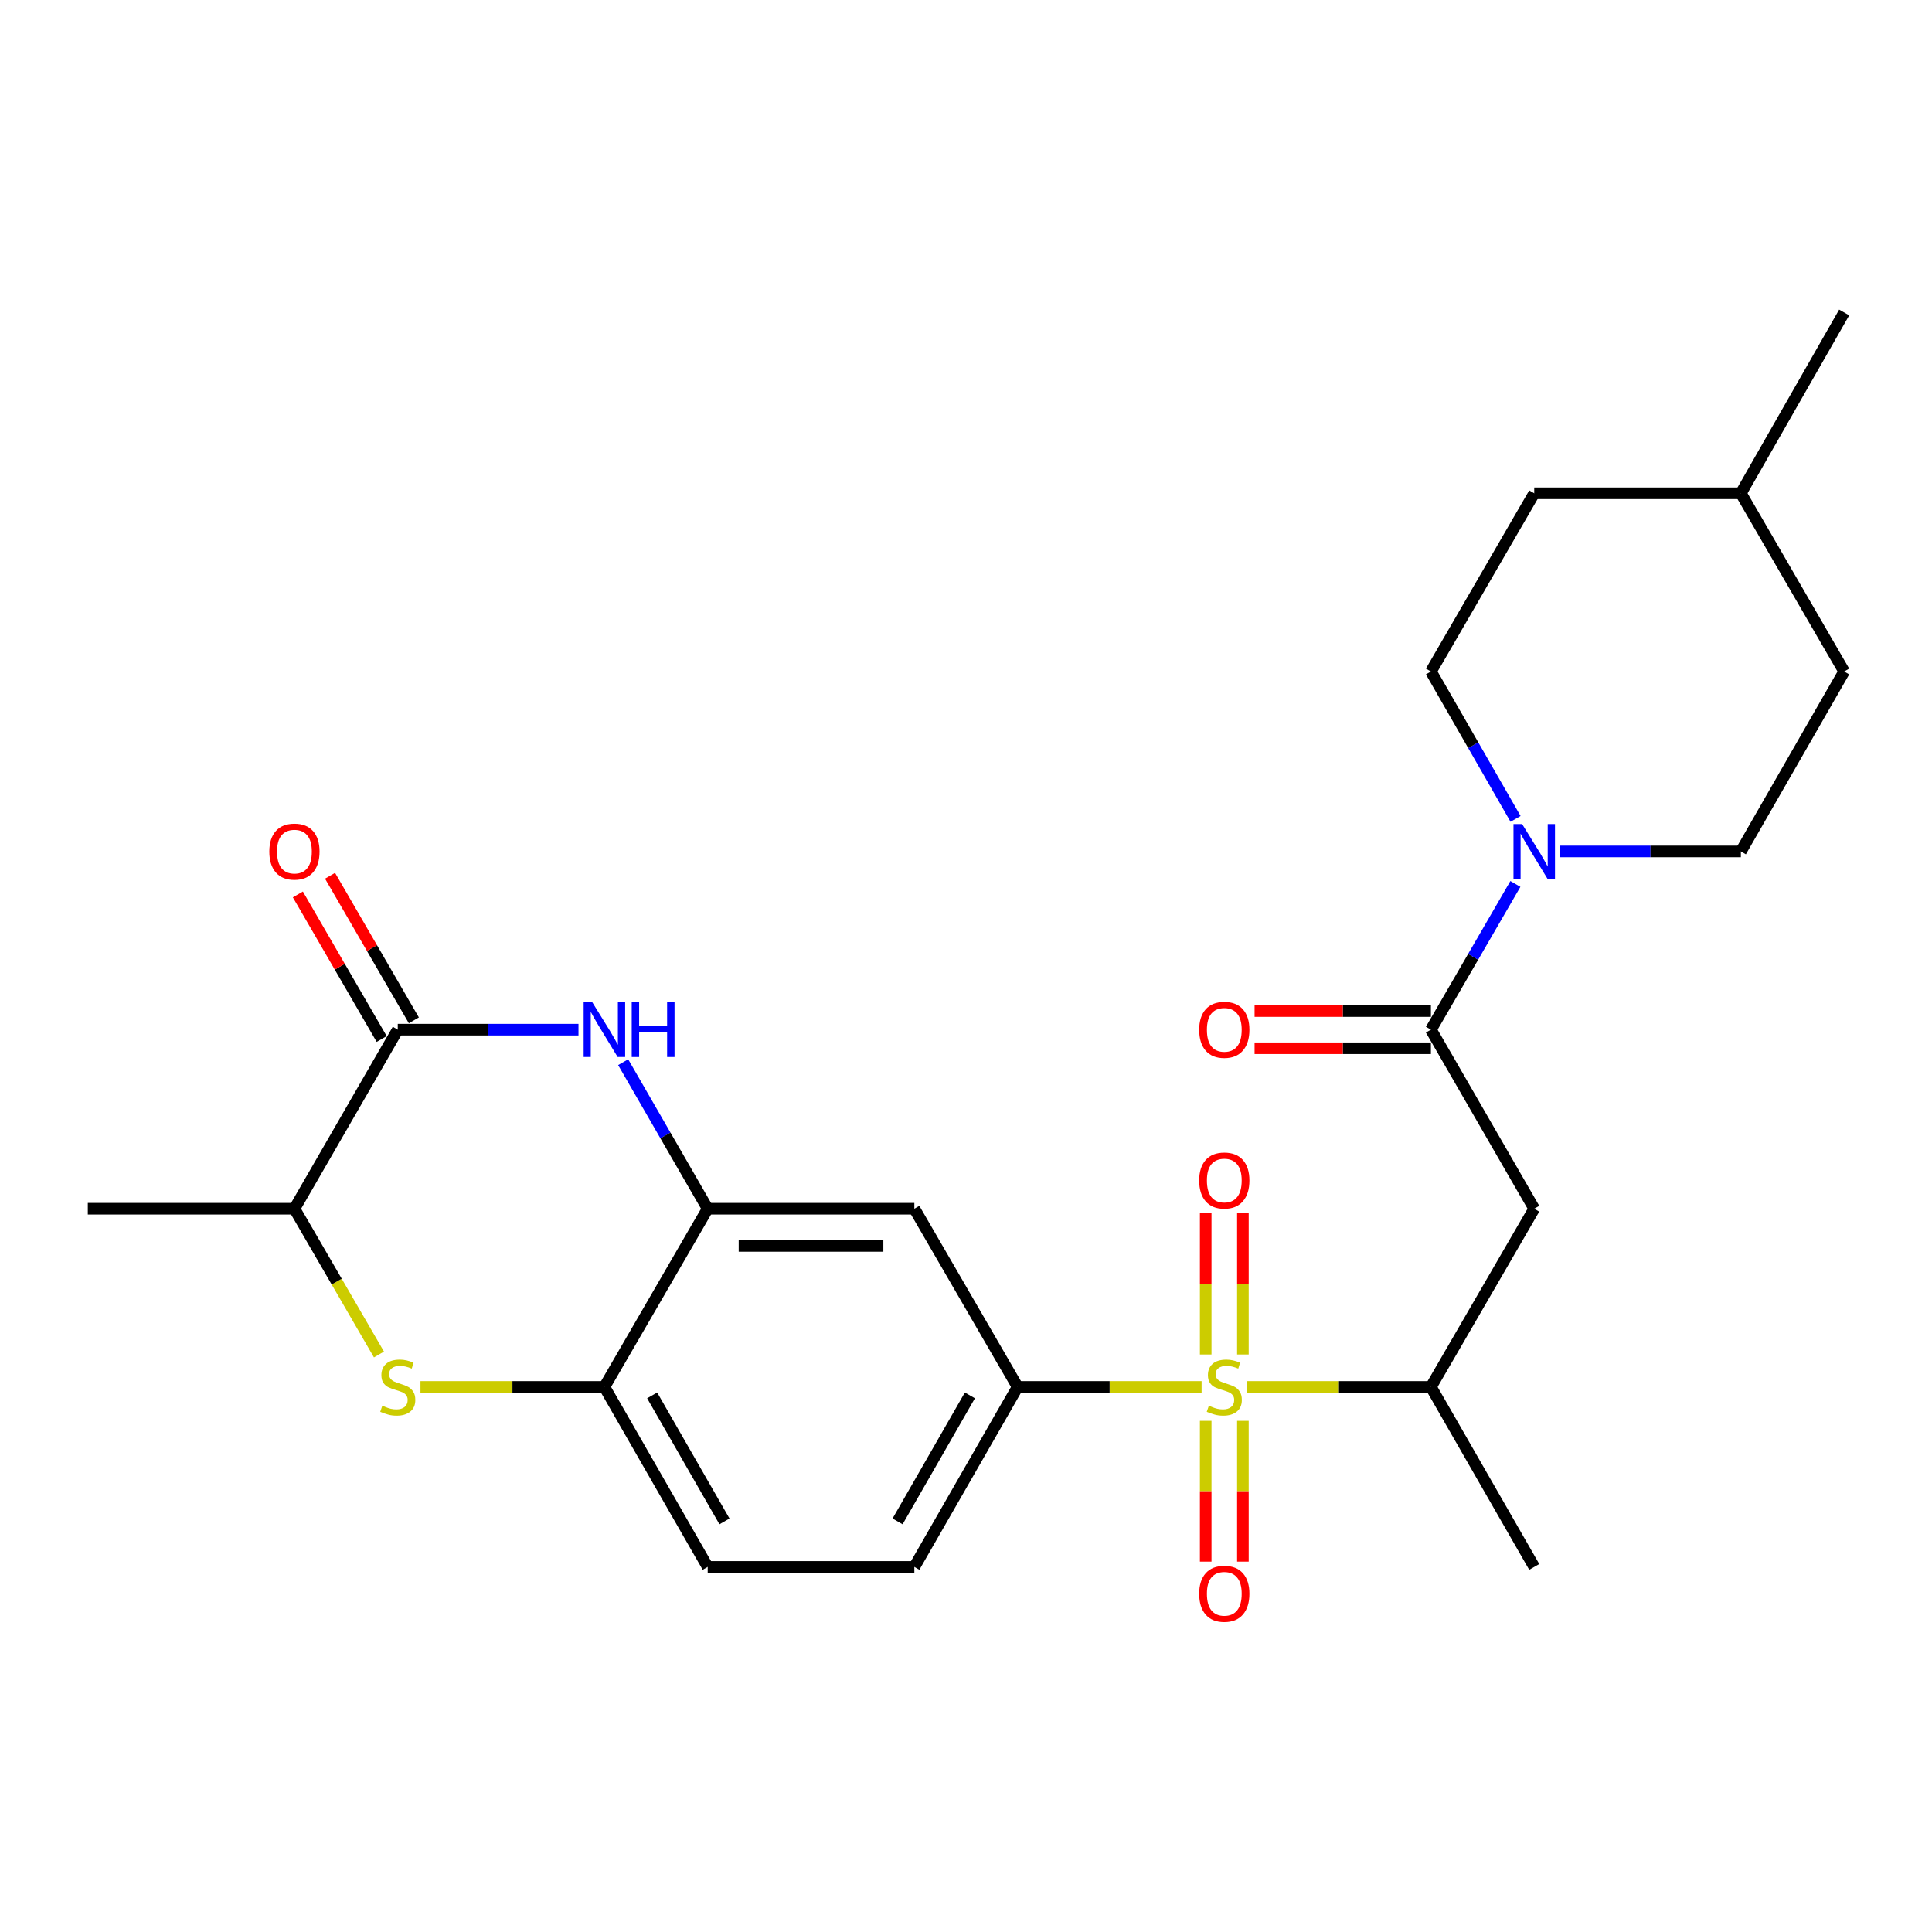 <?xml version='1.0' encoding='iso-8859-1'?>
<svg version='1.1' baseProfile='full'
              xmlns='http://www.w3.org/2000/svg'
                      xmlns:rdkit='http://www.rdkit.org/xml'
                      xmlns:xlink='http://www.w3.org/1999/xlink'
                  xml:space='preserve'
width='1000px' height='1000px' viewBox='0 0 1000 1000'>
<!-- END OF HEADER -->
<rect style='opacity:1.0;fill:#FFFFFF;stroke:none' width='1000' height='1000' x='0' y='0'> </rect>
<path class='bond-4' d='M 621.943,717.873 L 574.338,717.873' style='fill:none;fill-rule:evenodd;stroke:#CCCC00;stroke-width:6px;stroke-linecap:butt;stroke-linejoin:miter;stroke-opacity:1' />
<path class='bond-4' d='M 574.338,717.873 L 526.733,717.873' style='fill:none;fill-rule:evenodd;stroke:#000000;stroke-width:6px;stroke-linecap:butt;stroke-linejoin:miter;stroke-opacity:1' />
<path class='bond-8' d='M 645.45,717.873 L 693.045,717.873' style='fill:none;fill-rule:evenodd;stroke:#CCCC00;stroke-width:6px;stroke-linecap:butt;stroke-linejoin:miter;stroke-opacity:1' />
<path class='bond-8' d='M 693.045,717.873 L 740.639,717.873' style='fill:none;fill-rule:evenodd;stroke:#000000;stroke-width:6px;stroke-linecap:butt;stroke-linejoin:miter;stroke-opacity:1' />
<path class='bond-12' d='M 624.069,735.428 L 624.069,771.86' style='fill:none;fill-rule:evenodd;stroke:#CCCC00;stroke-width:6px;stroke-linecap:butt;stroke-linejoin:miter;stroke-opacity:1' />
<path class='bond-12' d='M 624.069,771.86 L 624.069,808.292' style='fill:none;fill-rule:evenodd;stroke:#FF0000;stroke-width:6px;stroke-linecap:butt;stroke-linejoin:miter;stroke-opacity:1' />
<path class='bond-12' d='M 643.324,735.428 L 643.324,771.86' style='fill:none;fill-rule:evenodd;stroke:#CCCC00;stroke-width:6px;stroke-linecap:butt;stroke-linejoin:miter;stroke-opacity:1' />
<path class='bond-12' d='M 643.324,771.86 L 643.324,808.292' style='fill:none;fill-rule:evenodd;stroke:#FF0000;stroke-width:6px;stroke-linecap:butt;stroke-linejoin:miter;stroke-opacity:1' />
<path class='bond-13' d='M 643.324,701.08 L 643.324,664.517' style='fill:none;fill-rule:evenodd;stroke:#CCCC00;stroke-width:6px;stroke-linecap:butt;stroke-linejoin:miter;stroke-opacity:1' />
<path class='bond-13' d='M 643.324,664.517 L 643.324,627.955' style='fill:none;fill-rule:evenodd;stroke:#FF0000;stroke-width:6px;stroke-linecap:butt;stroke-linejoin:miter;stroke-opacity:1' />
<path class='bond-13' d='M 624.069,701.08 L 624.069,664.517' style='fill:none;fill-rule:evenodd;stroke:#CCCC00;stroke-width:6px;stroke-linecap:butt;stroke-linejoin:miter;stroke-opacity:1' />
<path class='bond-13' d='M 624.069,664.517 L 624.069,627.955' style='fill:none;fill-rule:evenodd;stroke:#FF0000;stroke-width:6px;stroke-linecap:butt;stroke-linejoin:miter;stroke-opacity:1' />
<path class='bond-0' d='M 322.549,549.781 L 344.426,587.705' style='fill:none;fill-rule:evenodd;stroke:#0000FF;stroke-width:6px;stroke-linecap:butt;stroke-linejoin:miter;stroke-opacity:1' />
<path class='bond-0' d='M 344.426,587.705 L 366.303,625.629' style='fill:none;fill-rule:evenodd;stroke:#000000;stroke-width:6px;stroke-linecap:butt;stroke-linejoin:miter;stroke-opacity:1' />
<path class='bond-1' d='M 299.424,532.946 L 252.654,532.946' style='fill:none;fill-rule:evenodd;stroke:#0000FF;stroke-width:6px;stroke-linecap:butt;stroke-linejoin:miter;stroke-opacity:1' />
<path class='bond-1' d='M 252.654,532.946 L 205.884,532.946' style='fill:none;fill-rule:evenodd;stroke:#000000;stroke-width:6px;stroke-linecap:butt;stroke-linejoin:miter;stroke-opacity:1' />
<path class='bond-14' d='M 214.213,528.117 L 192.522,490.708' style='fill:none;fill-rule:evenodd;stroke:#000000;stroke-width:6px;stroke-linecap:butt;stroke-linejoin:miter;stroke-opacity:1' />
<path class='bond-14' d='M 192.522,490.708 L 170.83,453.299' style='fill:none;fill-rule:evenodd;stroke:#FF0000;stroke-width:6px;stroke-linecap:butt;stroke-linejoin:miter;stroke-opacity:1' />
<path class='bond-14' d='M 197.555,537.776 L 175.864,500.367' style='fill:none;fill-rule:evenodd;stroke:#000000;stroke-width:6px;stroke-linecap:butt;stroke-linejoin:miter;stroke-opacity:1' />
<path class='bond-14' d='M 175.864,500.367 L 154.172,462.957' style='fill:none;fill-rule:evenodd;stroke:#FF0000;stroke-width:6px;stroke-linecap:butt;stroke-linejoin:miter;stroke-opacity:1' />
<path class='bond-27' d='M 205.884,532.946 L 152.397,625.629' style='fill:none;fill-rule:evenodd;stroke:#000000;stroke-width:6px;stroke-linecap:butt;stroke-linejoin:miter;stroke-opacity:1' />
<path class='bond-2' d='M 740.639,532.946 L 794.116,625.629' style='fill:none;fill-rule:evenodd;stroke:#000000;stroke-width:6px;stroke-linecap:butt;stroke-linejoin:miter;stroke-opacity:1' />
<path class='bond-7' d='M 740.639,532.946 L 762.5,495.237' style='fill:none;fill-rule:evenodd;stroke:#000000;stroke-width:6px;stroke-linecap:butt;stroke-linejoin:miter;stroke-opacity:1' />
<path class='bond-7' d='M 762.5,495.237 L 784.361,457.528' style='fill:none;fill-rule:evenodd;stroke:#0000FF;stroke-width:6px;stroke-linecap:butt;stroke-linejoin:miter;stroke-opacity:1' />
<path class='bond-15' d='M 740.639,523.319 L 695.005,523.319' style='fill:none;fill-rule:evenodd;stroke:#000000;stroke-width:6px;stroke-linecap:butt;stroke-linejoin:miter;stroke-opacity:1' />
<path class='bond-15' d='M 695.005,523.319 L 649.37,523.319' style='fill:none;fill-rule:evenodd;stroke:#FF0000;stroke-width:6px;stroke-linecap:butt;stroke-linejoin:miter;stroke-opacity:1' />
<path class='bond-15' d='M 740.639,542.574 L 695.005,542.574' style='fill:none;fill-rule:evenodd;stroke:#000000;stroke-width:6px;stroke-linecap:butt;stroke-linejoin:miter;stroke-opacity:1' />
<path class='bond-15' d='M 695.005,542.574 L 649.37,542.574' style='fill:none;fill-rule:evenodd;stroke:#FF0000;stroke-width:6px;stroke-linecap:butt;stroke-linejoin:miter;stroke-opacity:1' />
<path class='bond-3' d='M 217.638,717.873 L 265.238,717.873' style='fill:none;fill-rule:evenodd;stroke:#CCCC00;stroke-width:6px;stroke-linecap:butt;stroke-linejoin:miter;stroke-opacity:1' />
<path class='bond-3' d='M 265.238,717.873 L 312.837,717.873' style='fill:none;fill-rule:evenodd;stroke:#000000;stroke-width:6px;stroke-linecap:butt;stroke-linejoin:miter;stroke-opacity:1' />
<path class='bond-11' d='M 196.151,701.087 L 174.274,663.358' style='fill:none;fill-rule:evenodd;stroke:#CCCC00;stroke-width:6px;stroke-linecap:butt;stroke-linejoin:miter;stroke-opacity:1' />
<path class='bond-11' d='M 174.274,663.358 L 152.397,625.629' style='fill:none;fill-rule:evenodd;stroke:#000000;stroke-width:6px;stroke-linecap:butt;stroke-linejoin:miter;stroke-opacity:1' />
<path class='bond-9' d='M 526.733,717.873 L 473.267,625.629' style='fill:none;fill-rule:evenodd;stroke:#000000;stroke-width:6px;stroke-linecap:butt;stroke-linejoin:miter;stroke-opacity:1' />
<path class='bond-16' d='M 526.733,717.873 L 473.267,811.027' style='fill:none;fill-rule:evenodd;stroke:#000000;stroke-width:6px;stroke-linecap:butt;stroke-linejoin:miter;stroke-opacity:1' />
<path class='bond-16' d='M 502.013,722.261 L 464.587,787.468' style='fill:none;fill-rule:evenodd;stroke:#000000;stroke-width:6px;stroke-linecap:butt;stroke-linejoin:miter;stroke-opacity:1' />
<path class='bond-5' d='M 366.303,625.629 L 473.267,625.629' style='fill:none;fill-rule:evenodd;stroke:#000000;stroke-width:6px;stroke-linecap:butt;stroke-linejoin:miter;stroke-opacity:1' />
<path class='bond-5' d='M 382.348,644.885 L 457.222,644.885' style='fill:none;fill-rule:evenodd;stroke:#000000;stroke-width:6px;stroke-linecap:butt;stroke-linejoin:miter;stroke-opacity:1' />
<path class='bond-26' d='M 366.303,625.629 L 312.837,717.873' style='fill:none;fill-rule:evenodd;stroke:#000000;stroke-width:6px;stroke-linecap:butt;stroke-linejoin:miter;stroke-opacity:1' />
<path class='bond-6' d='M 794.116,625.629 L 740.639,717.873' style='fill:none;fill-rule:evenodd;stroke:#000000;stroke-width:6px;stroke-linecap:butt;stroke-linejoin:miter;stroke-opacity:1' />
<path class='bond-17' d='M 807.53,440.702 L 854.299,440.702' style='fill:none;fill-rule:evenodd;stroke:#0000FF;stroke-width:6px;stroke-linecap:butt;stroke-linejoin:miter;stroke-opacity:1' />
<path class='bond-17' d='M 854.299,440.702 L 901.069,440.702' style='fill:none;fill-rule:evenodd;stroke:#000000;stroke-width:6px;stroke-linecap:butt;stroke-linejoin:miter;stroke-opacity:1' />
<path class='bond-18' d='M 784.443,423.857 L 762.541,385.714' style='fill:none;fill-rule:evenodd;stroke:#0000FF;stroke-width:6px;stroke-linecap:butt;stroke-linejoin:miter;stroke-opacity:1' />
<path class='bond-18' d='M 762.541,385.714 L 740.639,347.57' style='fill:none;fill-rule:evenodd;stroke:#000000;stroke-width:6px;stroke-linecap:butt;stroke-linejoin:miter;stroke-opacity:1' />
<path class='bond-23' d='M 740.639,717.873 L 794.116,811.027' style='fill:none;fill-rule:evenodd;stroke:#000000;stroke-width:6px;stroke-linecap:butt;stroke-linejoin:miter;stroke-opacity:1' />
<path class='bond-10' d='M 312.837,717.873 L 366.303,811.027' style='fill:none;fill-rule:evenodd;stroke:#000000;stroke-width:6px;stroke-linecap:butt;stroke-linejoin:miter;stroke-opacity:1' />
<path class='bond-10' d='M 337.557,722.261 L 374.984,787.468' style='fill:none;fill-rule:evenodd;stroke:#000000;stroke-width:6px;stroke-linecap:butt;stroke-linejoin:miter;stroke-opacity:1' />
<path class='bond-24' d='M 152.397,625.629 L 45.455,625.629' style='fill:none;fill-rule:evenodd;stroke:#000000;stroke-width:6px;stroke-linecap:butt;stroke-linejoin:miter;stroke-opacity:1' />
<path class='bond-19' d='M 473.267,811.027 L 366.303,811.027' style='fill:none;fill-rule:evenodd;stroke:#000000;stroke-width:6px;stroke-linecap:butt;stroke-linejoin:miter;stroke-opacity:1' />
<path class='bond-21' d='M 901.069,440.702 L 954.545,347.57' style='fill:none;fill-rule:evenodd;stroke:#000000;stroke-width:6px;stroke-linecap:butt;stroke-linejoin:miter;stroke-opacity:1' />
<path class='bond-20' d='M 740.639,347.57 L 794.116,255.326' style='fill:none;fill-rule:evenodd;stroke:#000000;stroke-width:6px;stroke-linecap:butt;stroke-linejoin:miter;stroke-opacity:1' />
<path class='bond-22' d='M 794.116,255.326 L 901.069,255.326' style='fill:none;fill-rule:evenodd;stroke:#000000;stroke-width:6px;stroke-linecap:butt;stroke-linejoin:miter;stroke-opacity:1' />
<path class='bond-28' d='M 954.545,347.57 L 901.069,255.326' style='fill:none;fill-rule:evenodd;stroke:#000000;stroke-width:6px;stroke-linecap:butt;stroke-linejoin:miter;stroke-opacity:1' />
<path class='bond-25' d='M 901.069,255.326 L 954.545,161.734' style='fill:none;fill-rule:evenodd;stroke:#000000;stroke-width:6px;stroke-linecap:butt;stroke-linejoin:miter;stroke-opacity:1' />
<path  class='atom-0' d='M 625.697 727.593
Q 626.017 727.713, 627.337 728.273
Q 628.657 728.833, 630.097 729.193
Q 631.577 729.513, 633.017 729.513
Q 635.697 729.513, 637.257 728.233
Q 638.817 726.913, 638.817 724.633
Q 638.817 723.073, 638.017 722.113
Q 637.257 721.153, 636.057 720.633
Q 634.857 720.113, 632.857 719.513
Q 630.337 718.753, 628.817 718.033
Q 627.337 717.313, 626.257 715.793
Q 625.217 714.273, 625.217 711.713
Q 625.217 708.153, 627.617 705.953
Q 630.057 703.753, 634.857 703.753
Q 638.137 703.753, 641.857 705.313
L 640.937 708.393
Q 637.537 706.993, 634.977 706.993
Q 632.217 706.993, 630.697 708.153
Q 629.177 709.273, 629.217 711.233
Q 629.217 712.753, 629.977 713.673
Q 630.777 714.593, 631.897 715.113
Q 633.057 715.633, 634.977 716.233
Q 637.537 717.033, 639.057 717.833
Q 640.577 718.633, 641.657 720.273
Q 642.777 721.873, 642.777 724.633
Q 642.777 728.553, 640.137 730.673
Q 637.537 732.753, 633.177 732.753
Q 630.657 732.753, 628.737 732.193
Q 626.857 731.673, 624.617 730.753
L 625.697 727.593
' fill='#CCCC00'/>
<path  class='atom-1' d='M 306.577 518.786
L 315.857 533.786
Q 316.777 535.266, 318.257 537.946
Q 319.737 540.626, 319.817 540.786
L 319.817 518.786
L 323.577 518.786
L 323.577 547.106
L 319.697 547.106
L 309.737 530.706
Q 308.577 528.786, 307.337 526.586
Q 306.137 524.386, 305.777 523.706
L 305.777 547.106
L 302.097 547.106
L 302.097 518.786
L 306.577 518.786
' fill='#0000FF'/>
<path  class='atom-1' d='M 326.977 518.786
L 330.817 518.786
L 330.817 530.826
L 345.297 530.826
L 345.297 518.786
L 349.137 518.786
L 349.137 547.106
L 345.297 547.106
L 345.297 534.026
L 330.817 534.026
L 330.817 547.106
L 326.977 547.106
L 326.977 518.786
' fill='#0000FF'/>
<path  class='atom-4' d='M 197.884 727.593
Q 198.204 727.713, 199.524 728.273
Q 200.844 728.833, 202.284 729.193
Q 203.764 729.513, 205.204 729.513
Q 207.884 729.513, 209.444 728.233
Q 211.004 726.913, 211.004 724.633
Q 211.004 723.073, 210.204 722.113
Q 209.444 721.153, 208.244 720.633
Q 207.044 720.113, 205.044 719.513
Q 202.524 718.753, 201.004 718.033
Q 199.524 717.313, 198.444 715.793
Q 197.404 714.273, 197.404 711.713
Q 197.404 708.153, 199.804 705.953
Q 202.244 703.753, 207.044 703.753
Q 210.324 703.753, 214.044 705.313
L 213.124 708.393
Q 209.724 706.993, 207.164 706.993
Q 204.404 706.993, 202.884 708.153
Q 201.364 709.273, 201.404 711.233
Q 201.404 712.753, 202.164 713.673
Q 202.964 714.593, 204.084 715.113
Q 205.244 715.633, 207.164 716.233
Q 209.724 717.033, 211.244 717.833
Q 212.764 718.633, 213.844 720.273
Q 214.964 721.873, 214.964 724.633
Q 214.964 728.553, 212.324 730.673
Q 209.724 732.753, 205.364 732.753
Q 202.844 732.753, 200.924 732.193
Q 199.044 731.673, 196.804 730.753
L 197.884 727.593
' fill='#CCCC00'/>
<path  class='atom-8' d='M 787.856 426.542
L 797.136 441.542
Q 798.056 443.022, 799.536 445.702
Q 801.016 448.382, 801.096 448.542
L 801.096 426.542
L 804.856 426.542
L 804.856 454.862
L 800.976 454.862
L 791.016 438.462
Q 789.856 436.542, 788.616 434.342
Q 787.416 432.142, 787.056 431.462
L 787.056 454.862
L 783.376 454.862
L 783.376 426.542
L 787.856 426.542
' fill='#0000FF'/>
<path  class='atom-13' d='M 620.697 824.928
Q 620.697 818.128, 624.057 814.328
Q 627.417 810.528, 633.697 810.528
Q 639.977 810.528, 643.337 814.328
Q 646.697 818.128, 646.697 824.928
Q 646.697 831.808, 643.297 835.728
Q 639.897 839.608, 633.697 839.608
Q 627.457 839.608, 624.057 835.728
Q 620.697 831.848, 620.697 824.928
M 633.697 836.408
Q 638.017 836.408, 640.337 833.528
Q 642.697 830.608, 642.697 824.928
Q 642.697 819.368, 640.337 816.568
Q 638.017 813.728, 633.697 813.728
Q 629.377 813.728, 627.017 816.528
Q 624.697 819.328, 624.697 824.928
Q 624.697 830.648, 627.017 833.528
Q 629.377 836.408, 633.697 836.408
' fill='#FF0000'/>
<path  class='atom-14' d='M 620.697 611.021
Q 620.697 604.221, 624.057 600.421
Q 627.417 596.621, 633.697 596.621
Q 639.977 596.621, 643.337 600.421
Q 646.697 604.221, 646.697 611.021
Q 646.697 617.901, 643.297 621.821
Q 639.897 625.701, 633.697 625.701
Q 627.457 625.701, 624.057 621.821
Q 620.697 617.941, 620.697 611.021
M 633.697 622.501
Q 638.017 622.501, 640.337 619.621
Q 642.697 616.701, 642.697 611.021
Q 642.697 605.461, 640.337 602.661
Q 638.017 599.821, 633.697 599.821
Q 629.377 599.821, 627.017 602.621
Q 624.697 605.421, 624.697 611.021
Q 624.697 616.741, 627.017 619.621
Q 629.377 622.501, 633.697 622.501
' fill='#FF0000'/>
<path  class='atom-15' d='M 139.397 440.782
Q 139.397 433.982, 142.757 430.182
Q 146.117 426.382, 152.397 426.382
Q 158.677 426.382, 162.037 430.182
Q 165.397 433.982, 165.397 440.782
Q 165.397 447.662, 161.997 451.582
Q 158.597 455.462, 152.397 455.462
Q 146.157 455.462, 142.757 451.582
Q 139.397 447.702, 139.397 440.782
M 152.397 452.262
Q 156.717 452.262, 159.037 449.382
Q 161.397 446.462, 161.397 440.782
Q 161.397 435.222, 159.037 432.422
Q 156.717 429.582, 152.397 429.582
Q 148.077 429.582, 145.717 432.382
Q 143.397 435.182, 143.397 440.782
Q 143.397 446.502, 145.717 449.382
Q 148.077 452.262, 152.397 452.262
' fill='#FF0000'/>
<path  class='atom-16' d='M 620.697 533.026
Q 620.697 526.226, 624.057 522.426
Q 627.417 518.626, 633.697 518.626
Q 639.977 518.626, 643.337 522.426
Q 646.697 526.226, 646.697 533.026
Q 646.697 539.906, 643.297 543.826
Q 639.897 547.706, 633.697 547.706
Q 627.457 547.706, 624.057 543.826
Q 620.697 539.946, 620.697 533.026
M 633.697 544.506
Q 638.017 544.506, 640.337 541.626
Q 642.697 538.706, 642.697 533.026
Q 642.697 527.466, 640.337 524.666
Q 638.017 521.826, 633.697 521.826
Q 629.377 521.826, 627.017 524.626
Q 624.697 527.426, 624.697 533.026
Q 624.697 538.746, 627.017 541.626
Q 629.377 544.506, 633.697 544.506
' fill='#FF0000'/>
</svg>
